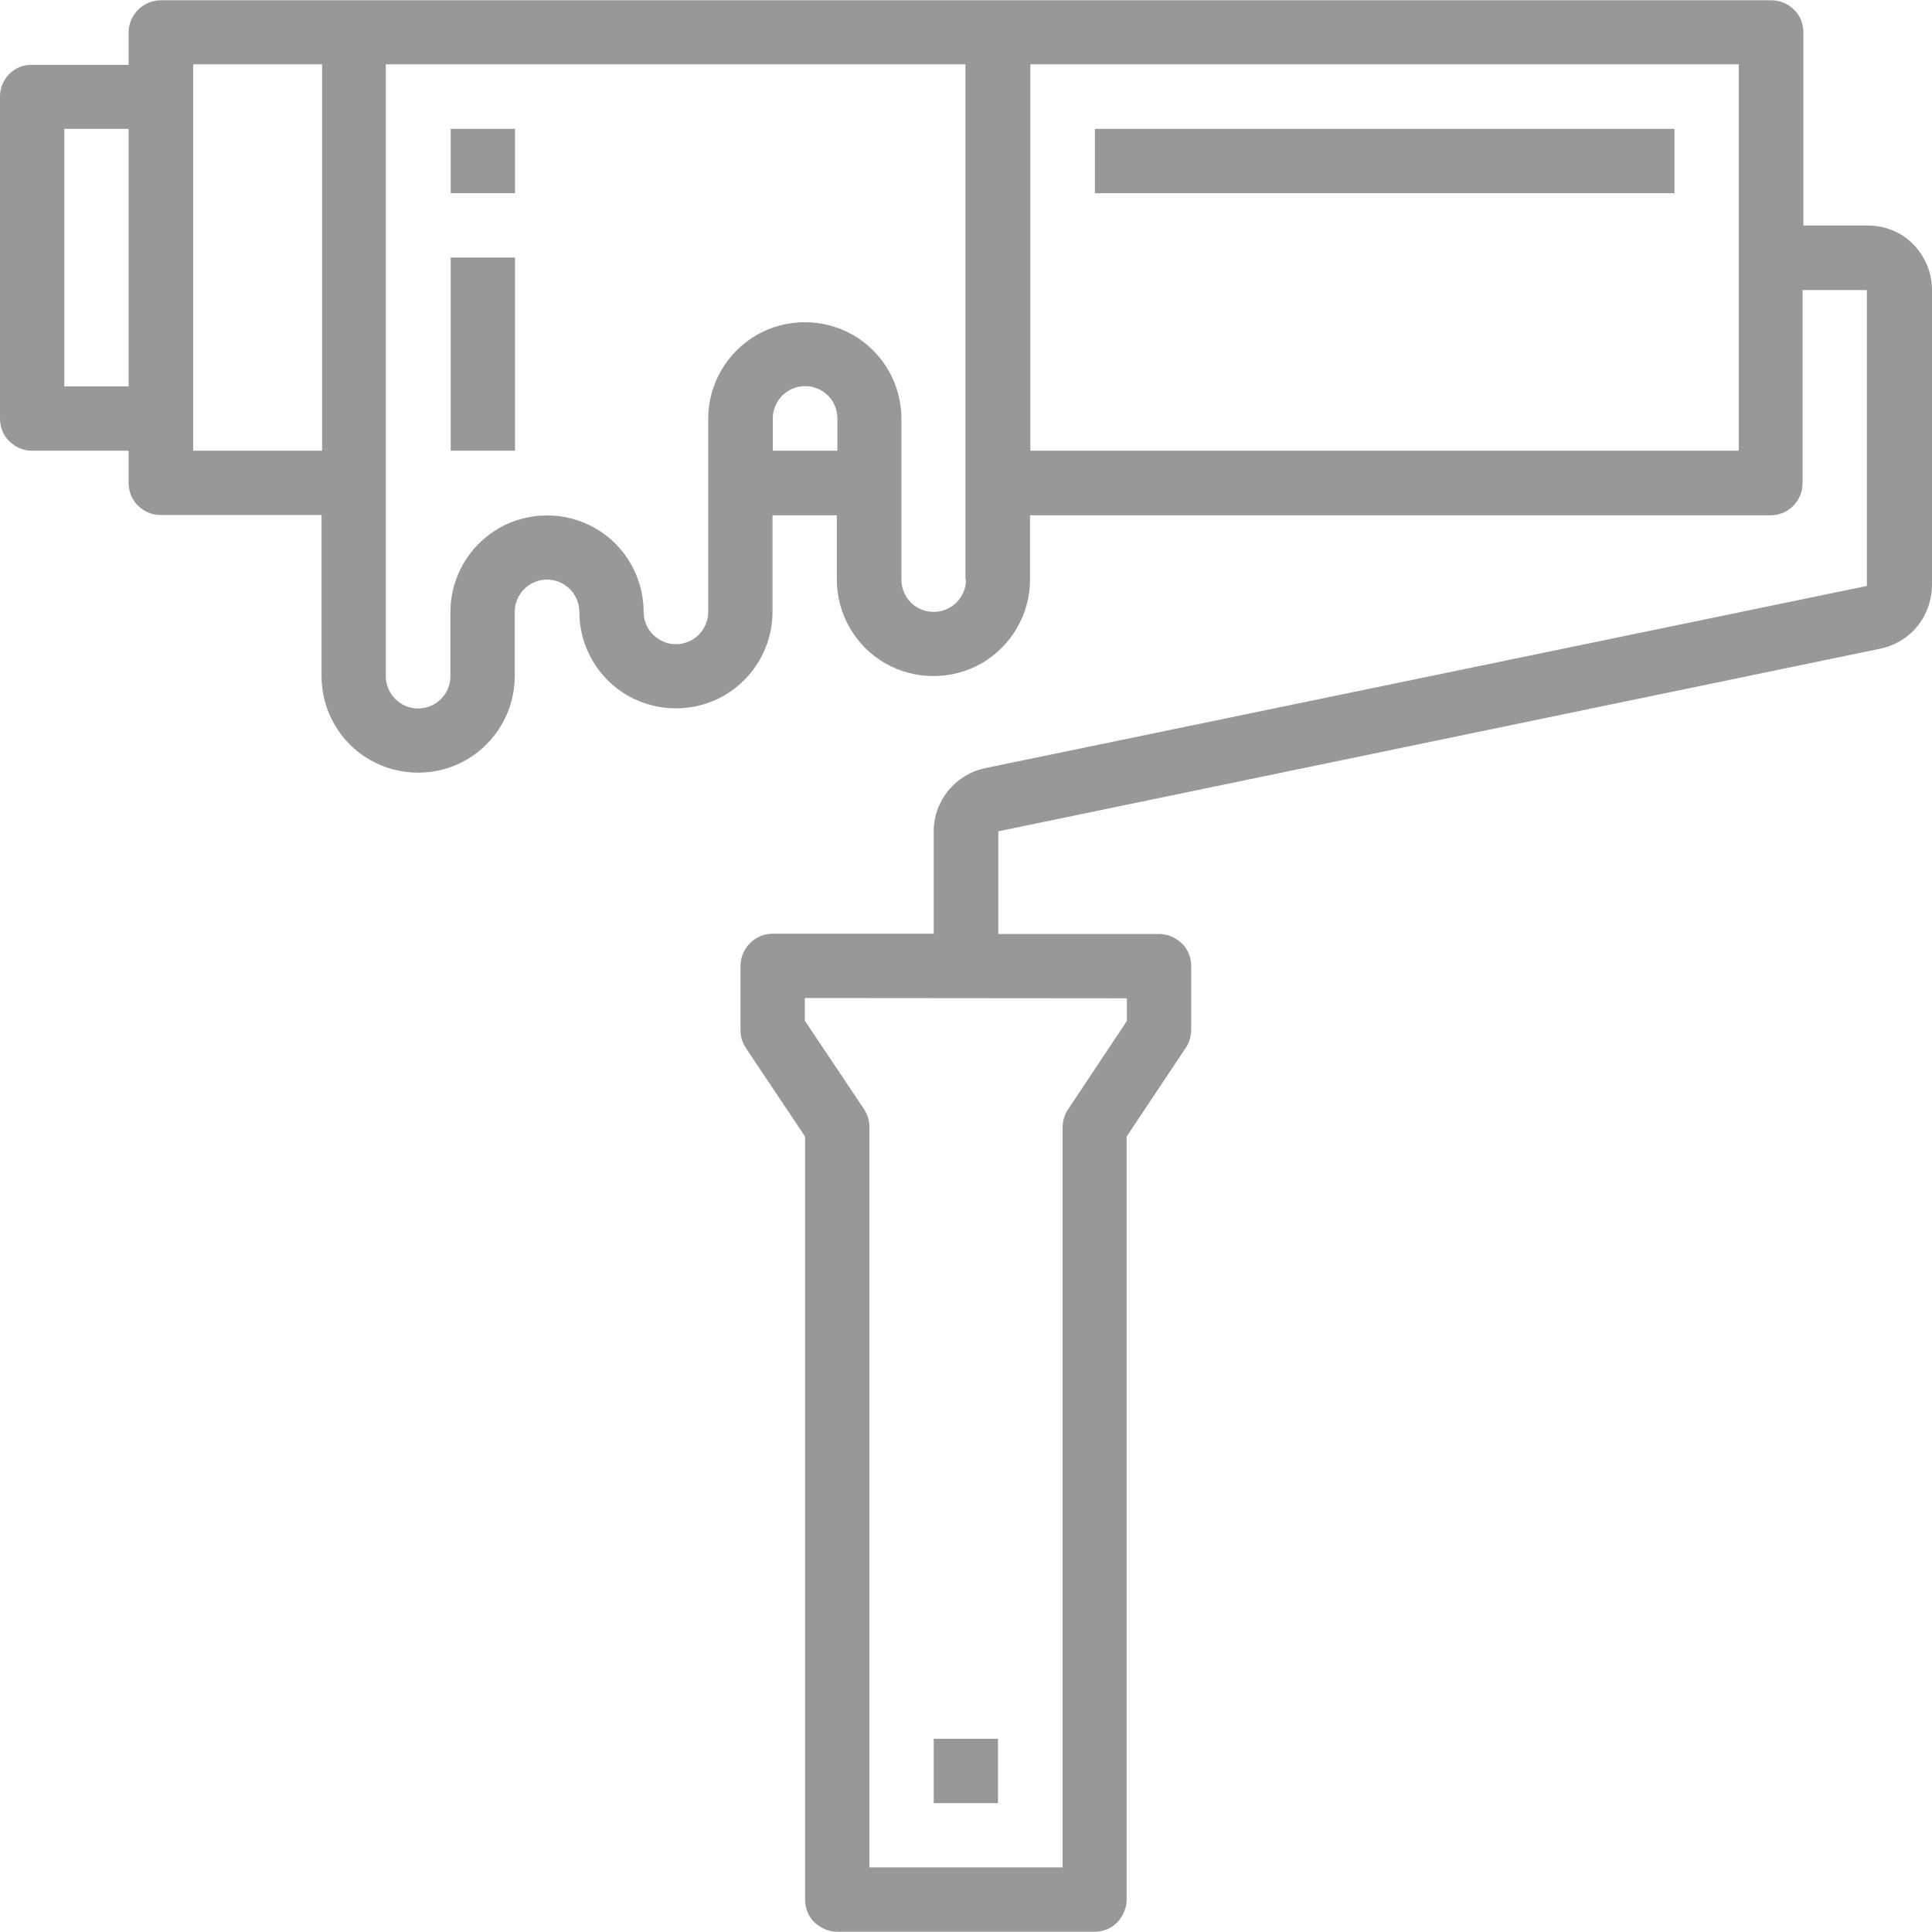 <?xml version="1.0" encoding="utf-8"?>
<!-- Generator: Adobe Illustrator 26.3.1, SVG Export Plug-In . SVG Version: 6.00 Build 0)  -->
<svg version="1.1" id="Livello_1" xmlns="http://www.w3.org/2000/svg" xmlns:xlink="http://www.w3.org/1999/xlink" x="0px" y="0px"
	 viewBox="0 0 700 700" style="enable-background:new 0 0 700 700;" xml:space="preserve">
<style type="text/css">
	.st0{fill:#989898;}
</style>
<g>
	<path class="st0" d="M676.7,81.7h-23.3v-70c0-3.1-1.2-6.1-3.4-8.2c-2.2-2.2-5.2-3.4-8.2-3.4H58.3c-6.4,0-11.7,5.2-11.7,11.7v11.7
		h-35C5.2,23.3,0,28.6,0,35v116.7c0,3.1,1.2,6.1,3.4,8.2c2.2,2.2,5.2,3.4,8.2,3.4h35V175c0,3.1,1.2,6.1,3.4,8.2
		c2.2,2.2,5.2,3.4,8.2,3.4h58.3V245c0,12.5,6.7,24.1,17.5,30.3c10.8,6.2,24.2,6.2,35,0c10.8-6.3,17.5-17.8,17.5-30.3v-23.3
		c0-6.4,5.2-11.7,11.7-11.7c6.4,0,11.7,5.2,11.7,11.7c0,12.5,6.7,24.1,17.5,30.3s24.2,6.2,35,0c10.8-6.3,17.5-17.8,17.5-30.3v-35
		h23.3V210c0,12.5,6.7,24.1,17.5,30.3s24.2,6.2,35,0c10.8-6.3,17.5-17.8,17.5-30.3v-23.3h268.3c3.1,0,6.1-1.2,8.2-3.4
		c2.2-2.2,3.4-5.2,3.4-8.2v-70h23.3v107.2l-319.4,66c-5.3,1.1-10,4-13.4,8.1c-3.4,4.2-5.3,9.4-5.3,14.7v37.2H280
		c-6.4,0-11.7,5.2-11.7,11.7v23.3c0,2.3,0.7,4.6,2,6.5l21.4,32v276.5c0,3.1,1.2,6.1,3.4,8.2s5.2,3.4,8.2,3.4h93.3
		c3.1,0,6.1-1.2,8.2-3.4s3.4-5.2,3.4-8.2V411.8l21.4-32.1c1.3-1.9,1.9-4.1,2-6.4V350c0-3.1-1.2-6.1-3.4-8.2s-5.2-3.4-8.2-3.4h-58.3
		v-37.2L681.4,235l0,0c5.2-1.1,10-4,13.3-8.1c3.4-4.2,5.2-9.4,5.3-14.7V105c0-6.2-2.5-12.1-6.8-16.5S682.9,81.7,676.7,81.7
		L676.7,81.7z M46.7,140H23.3V46.7h23.3V140H46.7z M116.7,163.3H70v-140h46.7V163.3z M303.3,163.3H280v-11.7
		c0-6.4,5.2-11.7,11.7-11.7s11.7,5.2,11.7,11.7v11.7H303.3z M350,210c0,6.4-5.2,11.7-11.7,11.7s-11.7-5.2-11.7-11.7v-58.3
		c0-12.5-6.7-24.1-17.5-30.3c-10.8-6.2-24.2-6.2-35,0c-10.8,6.3-17.5,17.8-17.5,30.3v70c0,6.4-5.2,11.7-11.7,11.7
		c-6.4,0-11.7-5.2-11.7-11.7c0-12.5-6.7-24.1-17.5-30.3s-24.2-6.2-35,0c-10.8,6.3-17.5,17.8-17.5,30.3V245c0,6.4-5.2,11.7-11.7,11.7
		c-6.4,0-11.7-5.2-11.7-11.7V23.3h210V210H350z M630,163.3H373.3v-140H630V163.3z M408.3,361.7v8.2l-21.3,32c-1.3,1.9-1.9,4.1-2,6.4
		v268.3h-70V408.3c0-2.3-0.7-4.6-2-6.5l-21.4-32v-8.2L408.3,361.7z"/>
	<path class="st0" d="M338.3,630h23.3v23.3h-23.3V630z"/>
	<path class="st0" d="M163.3,46.7h23.3V70h-23.3V46.7z"/>
	<path class="st0" d="M163.3,93.3h23.3v70h-23.3V93.3z"/>
	<path class="st0" d="M396.7,46.7h210V70h-210V46.7z"/>
</g>
</svg>
